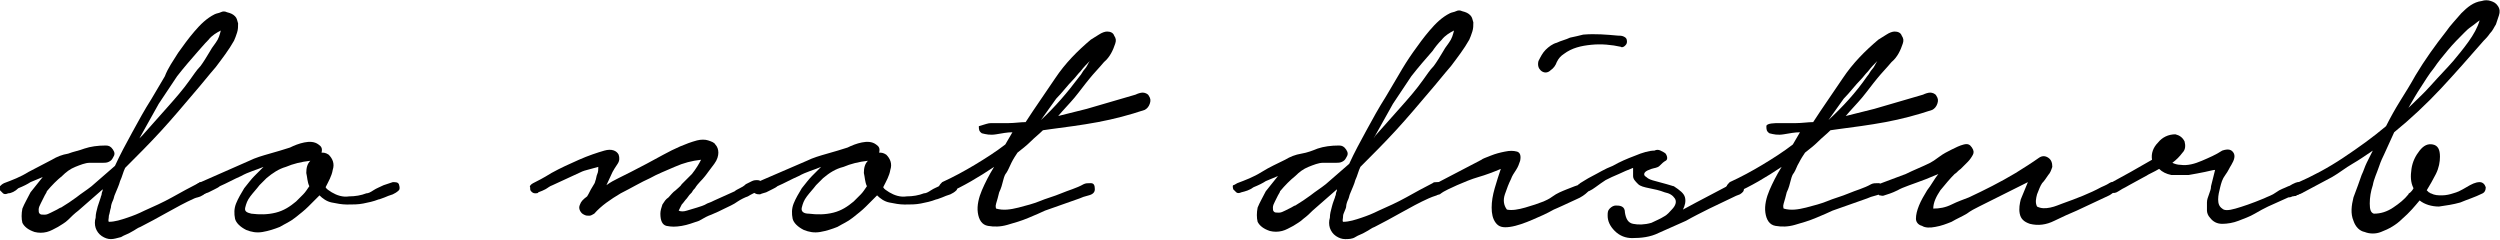 <?xml version="1.0" encoding="utf-8"?>
<!-- Generator: Adobe Illustrator 22.1.0, SVG Export Plug-In . SVG Version: 6.00 Build 0)  -->
<svg version="1.1" id="Layer_1" xmlns="http://www.w3.org/2000/svg" xmlns:xlink="http://www.w3.org/1999/xlink" x="0px" y="0px"
	 viewBox="0 0 245.7 23.6" enable-background="new 0 0 245.7 23.6" xml:space="preserve">
<g>
	<g>
		<path d="M0.4,18c0.8-0.3,1.6-0.6,2.4-1.1c0.8-0.4,1.5-0.8,2.3-1.2c0.5-0.3,1-0.5,1.6-0.6c0.5-0.2,1.1-0.3,1.6-0.5
			c0.6-0.2,1.3-0.3,2.1-0.3c0.3,0,0.5,0.1,0.7,0.4c0.2,0.3,0.2,0.5,0,0.8c-0.1,0.2-0.2,0.3-0.4,0.4c-0.2,0.1-0.4,0.1-0.6,0.1
			c-0.2,0-0.5,0-0.7,0c-0.2,0-0.5,0-0.6,0c-0.4,0-0.9,0.2-1.4,0.4c-0.5,0.2-0.9,0.5-1.3,0.9c-0.5,0.4-1,0.9-1.5,1.5
			c0,0.1-0.1,0.2-0.2,0.4C4.2,19.6,4.1,19.8,4,20c-0.1,0.2-0.2,0.4-0.2,0.6c0,0.2,0,0.3,0.1,0.4c0.1,0.1,0.2,0.1,0.5,0.1
			c0.2,0,0.4-0.1,0.6-0.2c0.2-0.1,0.4-0.2,0.6-0.3c0.2-0.1,0.3-0.2,0.4-0.2c0.5-0.3,1.1-0.7,1.5-1c0.5-0.4,1-0.7,1.5-1.1l2.3-2
			c0.5-1.1,1.1-2.2,1.7-3.3c0.6-1.1,1.2-2.2,1.9-3.3c0.4-0.7,0.9-1.5,1.3-2.2C16.5,6.7,17,6,17.5,5.2c0.5-0.7,1-1.4,1.6-2.1
			c0.6-0.7,1.2-1.3,2-1.7c0.2-0.1,0.4-0.1,0.6-0.2c0.2-0.1,0.4-0.1,0.6,0c0.4,0.1,0.6,0.2,0.8,0.4c0.2,0.2,0.2,0.4,0.3,0.7
			c0,0.3,0,0.6-0.1,0.9C23.2,3.5,23.1,3.8,23,4c-0.5,0.9-1.2,1.8-1.8,2.6c-0.7,0.8-1.4,1.7-2.1,2.5c-1.1,1.3-2.2,2.6-3.3,3.8
			c-1.1,1.2-2.3,2.4-3.5,3.6c-0.2,0.4-0.3,0.9-0.5,1.3c-0.1,0.4-0.3,0.8-0.5,1.3c-0.1,0.2-0.1,0.4-0.2,0.6c-0.1,0.2-0.2,0.5-0.2,0.7
			c-0.1,0.3-0.1,0.5-0.2,0.8c0,0.3-0.1,0.5,0,0.6c0.6,0,1.2-0.2,1.8-0.4c0.6-0.2,1.1-0.4,1.7-0.7c0.9-0.4,1.8-0.8,2.7-1.3
			c0.9-0.5,1.8-1,2.6-1.4c0.1-0.1,0.2-0.1,0.4-0.1c0.2,0,0.3,0,0.5,0c0.1,0,0.2,0.1,0.3,0.2c0,0.1,0,0.3-0.1,0.5
			c-0.2,0.3-0.4,0.4-0.7,0.6s-0.6,0.2-0.8,0.3c-0.9,0.4-1.8,0.9-2.7,1.4c-0.9,0.5-1.8,1-2.6,1.4c-0.3,0.1-0.5,0.3-0.9,0.5
			c-0.3,0.2-0.7,0.3-1,0.5c-0.4,0.1-0.7,0.2-1,0.2s-0.6-0.1-0.9-0.3c-0.3-0.2-0.5-0.5-0.6-0.8c-0.1-0.3-0.1-0.7,0-1
			c0-0.4,0.1-0.7,0.2-1.1c0.1-0.3,0.2-0.6,0.3-0.9c0-0.1,0.1-0.2,0.1-0.4c0-0.1,0.1-0.2,0.1-0.4l-2.4,2.1C7.3,21,7,21.3,6.7,21.6
			c-0.3,0.3-0.7,0.5-1,0.7c-0.4,0.2-0.7,0.4-1.1,0.5s-0.8,0.1-1.2,0c-0.6-0.2-1-0.5-1.2-0.9c-0.1-0.4-0.1-0.9,0-1.4
			c0.2-0.5,0.5-1,0.8-1.6c0.4-0.5,0.8-1,1.2-1.5l-1.2,0.5c-0.3,0.2-0.7,0.4-1.2,0.6C1.5,18.8,1.1,19,0.8,19c-0.2,0.1-0.4,0.1-0.5,0
			S0.1,18.8,0,18.7c0-0.1-0.1-0.3,0-0.4C0.1,18.2,0.2,18.1,0.4,18z M14,13.3c0.8-0.9,1.6-1.8,2.4-2.7c0.8-0.9,1.6-1.8,2.3-2.8
			c0.3-0.4,0.6-0.9,1-1.3c0.3-0.4,0.6-0.9,0.9-1.4c0.1-0.2,0.3-0.5,0.6-0.9c0.3-0.4,0.4-0.8,0.5-1.2c-0.4,0.2-0.9,0.5-1.2,0.9
			C20,4.4,19.7,4.8,19.5,5c-0.7,0.8-1.4,1.6-2.1,2.5c-0.6,0.9-1.2,1.8-1.8,2.7l-1.9,3.4L14,13.3z"/>
		<path d="M24.5,15.8c0.6-0.3,1.3-0.5,2-0.7c0.7-0.2,1.4-0.4,2-0.6c0.4-0.2,0.9-0.4,1.4-0.5c0.5-0.1,1-0.1,1.4,0.2
			c0.3,0.2,0.4,0.4,0.3,0.8c0.2,0,0.4,0,0.7,0.2c0.4,0.4,0.6,0.9,0.4,1.5c-0.1,0.6-0.4,1.1-0.7,1.7c0.1,0.2,0.3,0.3,0.6,0.5
			c0.5,0.3,1.1,0.5,1.7,0.4c0.6,0,1.2-0.1,1.7-0.3c0.2,0,0.4-0.1,0.7-0.3c0.3-0.2,0.6-0.3,1-0.5c0.3-0.1,0.6-0.2,0.9-0.3
			c0.3,0,0.5,0,0.6,0.2c0.1,0.3,0.1,0.5,0,0.6c-0.2,0.2-0.4,0.3-0.6,0.4c-0.3,0.1-0.6,0.2-0.8,0.3c-0.3,0.1-0.5,0.2-0.6,0.2
			c-0.5,0.2-1,0.3-1.5,0.4c-0.5,0.1-1,0.1-1.6,0.1c-0.5,0-1-0.1-1.5-0.2s-0.9-0.4-1.2-0.7l-1.1,1.1c-0.4,0.4-0.8,0.7-1.3,1.1
			c-0.5,0.4-1,0.6-1.5,0.9c-0.5,0.2-1.1,0.4-1.7,0.5c-0.6,0.1-1.1,0-1.6-0.2c-0.6-0.3-1-0.7-1.1-1.1c-0.1-0.5-0.1-1,0.1-1.5
			c0.2-0.5,0.5-1,0.8-1.5c0.4-0.5,0.7-0.9,1-1.2l0.9-0.9c-0.7,0.3-1.5,0.5-2.2,0.9c-0.7,0.3-1.4,0.7-2.1,1c-0.1,0.1-0.3,0.2-0.5,0.3
			c-0.2,0.1-0.4,0.2-0.6,0.3C20.3,19,20.1,19,20,19.1c-0.2,0-0.3,0-0.5-0.1c-0.2-0.1-0.3-0.3-0.3-0.5c0-0.2,0.1-0.4,0.3-0.5
			L24.5,15.8z M26.2,17.5c-0.1,0.1-0.4,0.4-0.7,0.7c-0.3,0.4-0.6,0.7-0.9,1.1c-0.3,0.4-0.4,0.7-0.5,1.1s0.2,0.5,0.6,0.6
			c0.8,0.1,1.6,0.1,2.4-0.1c0.8-0.2,1.4-0.6,2-1.1c0.3-0.3,0.5-0.5,0.7-0.7c0.2-0.2,0.4-0.5,0.6-0.8c-0.2-0.4-0.2-0.9-0.3-1.3
			c0-0.5,0.1-0.9,0.4-1.2c-0.9,0.1-1.7,0.3-2.4,0.6C27.4,16.6,26.8,17,26.2,17.5z"/>
		<path d="M52.4,18c0.4-0.2,1-0.5,1.8-1c0.9-0.5,1.8-0.9,2.7-1.3s1.8-0.7,2.5-0.9s1.2,0,1.4,0.4c0.1,0.3,0.1,0.6-0.1,0.9
			c-0.2,0.3-0.4,0.6-0.5,0.8l-0.6,1.3c0.4-0.3,0.8-0.5,1.2-0.7c0.4-0.2,0.8-0.4,1.2-0.6c1-0.5,2.1-1.1,3.2-1.7
			c1.1-0.6,2.2-1.1,3.3-1.4c0.4-0.1,0.8-0.1,1.1,0s0.6,0.2,0.7,0.4c0.2,0.2,0.3,0.5,0.3,0.8s-0.1,0.7-0.4,1.1
			c-0.3,0.4-0.6,0.8-0.9,1.2c-0.3,0.4-0.7,0.7-1,1.2c-0.1,0.1-0.2,0.2-0.3,0.4c-0.2,0.2-0.3,0.3-0.5,0.6c-0.2,0.2-0.3,0.4-0.5,0.6
			c-0.1,0.2-0.2,0.4-0.3,0.6c0.2,0.1,0.5,0.1,0.8,0s0.7-0.2,1-0.3c0.3-0.1,0.7-0.2,1-0.4c0.3-0.1,0.5-0.2,0.7-0.3l2-0.9
			c0.1-0.1,0.3-0.2,0.5-0.3c0.2-0.1,0.4-0.2,0.6-0.4c0.2-0.1,0.4-0.2,0.6-0.3c0.2-0.1,0.4-0.1,0.5-0.1c0.3,0,0.4,0.1,0.4,0.4
			s-0.1,0.5-0.4,0.7c-0.3,0.2-0.6,0.3-0.9,0.5c-0.3,0.1-0.7,0.3-1,0.5c-0.4,0.3-0.9,0.5-1.3,0.7c-0.4,0.2-0.8,0.4-1.3,0.6
			c-0.3,0.1-0.7,0.3-1.2,0.6c-0.6,0.2-1.1,0.4-1.7,0.5c-0.6,0.1-1,0.1-1.5,0c-0.4-0.1-0.6-0.5-0.6-1.2c0-0.3,0.1-0.6,0.2-0.9
			c0.2-0.3,0.3-0.5,0.6-0.7c0.2-0.2,0.4-0.5,0.7-0.7c0.2-0.2,0.5-0.4,0.6-0.6c0.2-0.2,0.5-0.5,1-1c0.4-0.5,0.7-1,0.9-1.4
			c-0.9,0.1-1.7,0.3-2.6,0.7c-0.9,0.4-1.7,0.7-2.4,1.1c-0.9,0.4-1.9,1-2.9,1.5c-1,0.6-1.9,1.2-2.6,2c-0.2,0.1-0.3,0.2-0.5,0.2
			c-0.2,0-0.3,0-0.5-0.1c-0.2-0.1-0.3-0.2-0.4-0.4c-0.1-0.2-0.1-0.4,0-0.6c0.1-0.3,0.3-0.5,0.7-0.8c0.2-0.3,0.3-0.6,0.5-0.9
			s0.3-0.5,0.3-0.6c0.1-0.2,0.1-0.5,0.2-0.7c0.1-0.2,0.1-0.5,0.1-0.7c-0.4,0.1-0.7,0.2-1.1,0.3c-0.4,0.1-0.6,0.2-0.8,0.3
			c-0.4,0.2-0.9,0.4-1.3,0.6c-0.4,0.2-0.9,0.4-1.3,0.6c-0.3,0.1-0.5,0.3-0.7,0.4c-0.2,0.1-0.4,0.2-0.7,0.3C52.9,19,52.7,19,52.6,19
			c-0.2,0-0.3-0.1-0.4-0.2c-0.1-0.1-0.1-0.2-0.1-0.4C52,18.3,52.2,18.1,52.4,18z"/>
		<path d="M79.3,15.8c0.6-0.3,1.3-0.5,2-0.7c0.7-0.2,1.4-0.4,2-0.6c0.4-0.2,0.9-0.4,1.4-0.5c0.5-0.1,1-0.1,1.4,0.2
			c0.3,0.2,0.4,0.4,0.3,0.8c0.2,0,0.4,0,0.7,0.2c0.4,0.4,0.6,0.9,0.4,1.5c-0.1,0.6-0.4,1.1-0.7,1.7c0.1,0.2,0.3,0.3,0.6,0.5
			c0.5,0.3,1.1,0.5,1.7,0.4c0.6,0,1.2-0.1,1.7-0.3c0.2,0,0.4-0.1,0.7-0.3c0.3-0.2,0.6-0.3,1-0.5c0.3-0.1,0.6-0.2,0.9-0.3
			c0.3,0,0.5,0,0.6,0.2c0.1,0.3,0.1,0.5,0,0.6c-0.2,0.2-0.4,0.3-0.6,0.4c-0.3,0.1-0.6,0.2-0.8,0.3c-0.3,0.1-0.5,0.2-0.6,0.2
			c-0.5,0.2-1,0.3-1.5,0.4c-0.5,0.1-1,0.1-1.6,0.1c-0.5,0-1-0.1-1.5-0.2s-0.9-0.4-1.2-0.7l-1.1,1.1c-0.4,0.4-0.8,0.7-1.3,1.1
			c-0.5,0.4-1,0.6-1.5,0.9c-0.5,0.2-1.1,0.4-1.7,0.5c-0.6,0.1-1.1,0-1.6-0.2c-0.6-0.3-1-0.7-1.1-1.1c-0.1-0.5-0.1-1,0.1-1.5
			c0.2-0.5,0.5-1,0.8-1.5c0.4-0.5,0.7-0.9,1-1.2l0.9-0.9c-0.7,0.3-1.5,0.5-2.2,0.9c-0.7,0.3-1.4,0.7-2.1,1c-0.1,0.1-0.3,0.2-0.5,0.3
			c-0.2,0.1-0.4,0.2-0.6,0.3C75,19,74.9,19,74.7,19.1c-0.2,0-0.3,0-0.5-0.1c-0.2-0.1-0.3-0.3-0.3-0.5c0-0.2,0.1-0.4,0.3-0.5
			L79.3,15.8z M80.9,17.5c-0.1,0.1-0.4,0.4-0.7,0.7c-0.3,0.4-0.6,0.7-0.9,1.1c-0.3,0.4-0.4,0.7-0.5,1.1S79,21,79.5,21
			c0.8,0.1,1.6,0.1,2.4-0.1c0.8-0.2,1.4-0.6,2-1.1c0.3-0.3,0.5-0.5,0.7-0.7c0.2-0.2,0.4-0.5,0.6-0.8c-0.2-0.4-0.2-0.9-0.3-1.3
			c0-0.5,0.1-0.9,0.4-1.2c-0.9,0.1-1.7,0.3-2.4,0.6C82.1,16.6,81.5,17,80.9,17.5z"/>
		<path d="M97.4,12.1c0.6,0,1.2,0,1.7,0c0.6,0,1.2-0.1,1.7-0.1c0.9-1.4,1.9-2.8,2.9-4.3c1-1.5,2.2-2.7,3.5-3.8
			c0.3-0.2,0.5-0.3,0.8-0.5c0.3-0.2,0.6-0.3,0.8-0.3c0.3,0,0.6,0.1,0.7,0.4c0.2,0.3,0.2,0.5,0.1,0.8c-0.2,0.6-0.5,1.3-1.1,1.8
			c-0.5,0.6-1,1.1-1.4,1.6c-0.5,0.6-1,1.3-1.5,1.9s-1.1,1.2-1.6,1.8l2.8-0.7l4.8-1.4c0.2-0.1,0.5-0.2,0.7-0.2c0.2,0,0.5,0.1,0.6,0.3
			c0.2,0.3,0.2,0.5,0.1,0.8c-0.1,0.3-0.3,0.5-0.5,0.6c-1.5,0.5-3,0.9-4.6,1.2c-1.6,0.3-3.2,0.5-4.7,0.7l-0.7,0.1
			c-0.4,0.4-0.8,0.7-1.2,1.1c-0.4,0.4-0.8,0.7-1.3,1.1c-0.2,0.3-0.4,0.6-0.6,1s-0.3,0.7-0.5,1c-0.1,0.1-0.2,0.3-0.3,0.7
			s-0.2,0.8-0.4,1.2c-0.1,0.4-0.2,0.8-0.3,1.1c-0.1,0.3,0,0.5,0,0.5c0.7,0.2,1.4,0.1,2.2-0.1c0.8-0.2,1.5-0.4,2-0.6
			c0.7-0.3,1.5-0.5,2.2-0.8c0.7-0.3,1.5-0.5,2.2-0.9c0.2-0.1,0.4-0.1,0.7-0.1c0.3,0,0.4,0.2,0.4,0.6c0,0.3-0.2,0.5-0.6,0.6
			c-0.4,0.1-0.7,0.2-0.9,0.3l-3.4,1.2c-0.4,0.2-0.9,0.4-1.6,0.7c-0.7,0.3-1.4,0.5-2.1,0.7c-0.7,0.2-1.3,0.2-1.9,0.1
			c-0.6-0.1-0.9-0.6-1-1.3c-0.1-0.7,0.1-1.5,0.4-2.2c0.3-0.7,0.7-1.5,1.2-2.3c-1.5,1-3,1.9-4.6,2.6c-0.2,0.1-0.4,0.1-0.5,0
			c-0.1-0.1-0.2-0.2-0.3-0.3c-0.1-0.1-0.1-0.3,0-0.4c0-0.1,0.2-0.3,0.3-0.4c1.1-0.5,2.2-1.1,3.2-1.7c1-0.6,2.1-1.3,3-2l0.7-1.2
			c-0.5,0-1,0.1-1.6,0.2s-1,0-1.4-0.1c-0.3-0.2-0.3-0.4-0.3-0.7C96.9,12.2,97.1,12.1,97.4,12.1z M106.1,7.5c0.2-0.2,0.3-0.5,0.5-0.7
			s0.3-0.5,0.5-0.8c-0.3,0.3-0.6,0.6-0.9,1c-0.3,0.3-0.5,0.6-0.7,0.8c-0.6,0.6-1.1,1.3-1.7,1.9c-0.5,0.7-1,1.4-1.5,2.1
			C103.7,10.5,104.9,9.1,106.1,7.5z"/>
		<path d="M121.6,18c0.8-0.3,1.6-0.6,2.4-1.1s1.5-0.8,2.3-1.2c0.5-0.3,1-0.5,1.6-0.6s1.1-0.3,1.6-0.5c0.6-0.2,1.3-0.3,2.1-0.3
			c0.3,0,0.5,0.1,0.7,0.4c0.2,0.3,0.2,0.5,0,0.8c-0.1,0.2-0.2,0.3-0.4,0.4c-0.2,0.1-0.4,0.1-0.6,0.1c-0.2,0-0.5,0-0.7,0
			s-0.5,0-0.6,0c-0.4,0-0.9,0.2-1.4,0.4c-0.5,0.2-0.9,0.5-1.3,0.9c-0.5,0.4-1,0.9-1.5,1.5c0,0.1-0.1,0.2-0.2,0.4s-0.2,0.4-0.3,0.6
			c-0.1,0.2-0.2,0.4-0.2,0.6c0,0.2,0,0.3,0.1,0.4c0.1,0.1,0.2,0.1,0.5,0.1c0.2,0,0.4-0.1,0.6-0.2s0.4-0.2,0.6-0.3s0.3-0.2,0.4-0.2
			c0.5-0.3,1.1-0.7,1.5-1c0.5-0.4,1-0.7,1.5-1.1l2.3-2c0.5-1.1,1.1-2.2,1.7-3.3c0.6-1.1,1.2-2.2,1.9-3.3c0.4-0.7,0.9-1.5,1.3-2.2
			c0.4-0.7,0.9-1.5,1.4-2.2c0.5-0.7,1-1.4,1.6-2.1c0.6-0.7,1.2-1.3,2-1.7c0.2-0.1,0.4-0.1,0.6-0.2c0.2-0.1,0.4-0.1,0.6,0
			c0.4,0.1,0.6,0.2,0.8,0.4c0.2,0.2,0.2,0.4,0.3,0.7c0,0.3,0,0.6-0.1,0.9c-0.1,0.3-0.2,0.6-0.3,0.8c-0.5,0.9-1.2,1.8-1.8,2.6
			c-0.7,0.8-1.4,1.7-2.1,2.5c-1.1,1.3-2.2,2.6-3.3,3.8c-1.1,1.2-2.3,2.4-3.5,3.6c-0.2,0.4-0.3,0.9-0.5,1.3c-0.1,0.4-0.3,0.8-0.5,1.3
			c-0.1,0.2-0.1,0.4-0.2,0.6c-0.1,0.2-0.2,0.5-0.2,0.7S132,21,132,21.2c0,0.3-0.1,0.5,0,0.6c0.6,0,1.2-0.2,1.8-0.4
			c0.6-0.2,1.1-0.4,1.7-0.7c0.9-0.4,1.8-0.8,2.7-1.3c0.9-0.5,1.8-1,2.6-1.4c0.1-0.1,0.2-0.1,0.4-0.1c0.2,0,0.3,0,0.5,0
			c0.1,0,0.2,0.1,0.3,0.2s0,0.3-0.1,0.5c-0.2,0.3-0.4,0.4-0.7,0.6c-0.3,0.1-0.6,0.2-0.8,0.3c-0.9,0.4-1.8,0.9-2.7,1.4
			c-0.9,0.5-1.8,1-2.6,1.4c-0.3,0.1-0.5,0.3-0.9,0.5c-0.3,0.2-0.7,0.3-1,0.5s-0.7,0.2-1,0.2c-0.3,0-0.6-0.1-0.9-0.3
			c-0.3-0.2-0.5-0.5-0.6-0.8c-0.1-0.3-0.1-0.7,0-1c0-0.4,0.1-0.7,0.2-1.1s0.2-0.6,0.3-0.9c0-0.1,0.1-0.2,0.1-0.4
			c0-0.1,0.1-0.2,0.1-0.4l-2.4,2.1c-0.3,0.3-0.5,0.5-0.9,0.8c-0.3,0.3-0.7,0.5-1,0.7c-0.4,0.2-0.7,0.4-1.1,0.5
			c-0.4,0.1-0.8,0.1-1.2,0c-0.6-0.2-1-0.5-1.2-0.9c-0.1-0.4-0.1-0.9,0-1.4c0.2-0.5,0.5-1,0.8-1.6c0.4-0.5,0.8-1,1.2-1.5l-1.2,0.5
			c-0.3,0.2-0.7,0.4-1.2,0.6c-0.4,0.3-0.8,0.4-1.2,0.5c-0.2,0.1-0.4,0.1-0.5,0c-0.1-0.1-0.2-0.2-0.3-0.3c0-0.1-0.1-0.3,0-0.4
			C121.3,18.2,121.4,18.1,121.6,18z M135.2,13.3c0.8-0.9,1.6-1.8,2.4-2.7s1.6-1.8,2.3-2.8c0.3-0.4,0.6-0.9,1-1.3
			c0.3-0.4,0.6-0.9,0.9-1.4c0.1-0.2,0.3-0.5,0.6-0.9c0.3-0.4,0.4-0.8,0.5-1.2c-0.4,0.2-0.9,0.5-1.2,0.9c-0.4,0.4-0.7,0.8-0.9,1.1
			c-0.7,0.8-1.4,1.6-2.1,2.5c-0.6,0.9-1.2,1.8-1.8,2.7l-1.9,3.4L135.2,13.3z"/>
		<path d="M145.6,15.7c0.1-0.1,0.4-0.2,0.9-0.4c0.5-0.2,0.9-0.3,1.4-0.4s0.8-0.1,1.2,0c0.3,0.1,0.4,0.4,0.3,0.9
			c-0.1,0.3-0.2,0.6-0.4,0.9c-0.2,0.3-0.4,0.6-0.5,0.9c-0.2,0.4-0.4,0.9-0.6,1.5c-0.2,0.6-0.1,1.1,0.2,1.5c0.5,0.1,1.1,0,1.8-0.2
			c0.7-0.2,1.3-0.4,1.8-0.6c0.2-0.1,0.5-0.2,0.9-0.5c0.4-0.3,0.9-0.5,1.4-0.7s1-0.4,1.4-0.5c0.4-0.1,0.7-0.1,0.8,0.1
			c0.1,0.2,0,0.5-0.2,0.7s-0.6,0.5-1.1,0.7c-0.4,0.2-0.9,0.4-1.3,0.6c-0.4,0.2-0.7,0.3-0.9,0.4c-0.7,0.4-1.4,0.7-2.1,1
			c-0.7,0.3-1.5,0.6-2.2,0.7c-0.7,0.1-1.1,0-1.4-0.4s-0.4-0.9-0.4-1.5s0.1-1.2,0.3-1.9s0.4-1.3,0.6-1.9c-0.7,0.3-1.5,0.6-2.2,0.8
			c-0.7,0.2-1.4,0.5-2.1,0.8c-0.6,0.3-1.2,0.5-1.7,0.9c-0.4,0.1-0.6,0-0.8-0.3s-0.1-0.5,0.3-0.7L145.6,15.7z M151.2,6
			c0.2-0.4,0.4-0.8,0.7-1.1c0.3-0.3,0.7-0.6,1.1-0.7c0.4-0.2,0.9-0.3,1.3-0.5c0.5-0.1,0.9-0.2,1.3-0.3c1.2-0.1,2.3,0,3.4,0.1
			c0.2,0,0.4,0,0.6,0.1c0.2,0.1,0.3,0.2,0.3,0.5c0,0.2-0.1,0.3-0.2,0.4c-0.1,0.1-0.3,0.2-0.4,0.1c-0.9-0.2-1.9-0.3-2.9-0.2
			s-1.9,0.3-2.7,0.9c-0.3,0.2-0.5,0.4-0.7,0.8c-0.1,0.3-0.3,0.6-0.6,0.8c-0.3,0.3-0.7,0.3-1,0C151.2,6.7,151.1,6.4,151.2,6z"/>
		<path d="M155.3,18c0.2-0.1,0.6-0.4,1.2-0.7c0.6-0.3,1.2-0.7,2-1c0.7-0.4,1.4-0.7,2.2-1c0.7-0.3,1.4-0.5,1.9-0.5
			c0.2-0.1,0.4-0.1,0.6,0c0.2,0.1,0.4,0.2,0.5,0.3c0.2,0.3,0.2,0.6,0,0.7s-0.4,0.3-0.6,0.5s-0.5,0.2-0.8,0.3
			c-0.3,0.1-0.5,0.2-0.6,0.3c-0.2,0.2-0.1,0.4,0.1,0.5c0.2,0.2,0.5,0.3,0.9,0.4c0.4,0.1,0.7,0.2,1.1,0.3c0.4,0.1,0.6,0.2,0.7,0.2
			c0.6,0.4,1,0.7,1.1,1.1c0.1,0.4,0,0.8-0.2,1.2l1.3-0.7l3.8-2c0.2-0.1,0.4-0.1,0.6,0c0.2,0.1,0.3,0.3,0.3,0.6s-0.1,0.4-0.4,0.6
			c-0.3,0.1-0.5,0.2-0.7,0.3c-0.8,0.4-1.5,0.7-2.3,1.1c-0.8,0.4-1.6,0.8-2.3,1.2c-0.9,0.4-1.8,0.8-2.7,1.2c-0.8,0.4-1.7,0.5-2.6,0.5
			c-0.6,0-1.2-0.2-1.7-0.7s-0.7-1-0.7-1.5c0-0.3,0-0.5,0.2-0.7s0.4-0.3,0.6-0.3c0.2,0,0.4,0,0.6,0.1s0.3,0.3,0.3,0.6
			c0.1,0.6,0.3,1,0.8,1.1c0.5,0.1,1.1,0.1,1.8-0.1c0.4-0.2,0.9-0.4,1.2-0.6c0.4-0.2,0.6-0.5,0.8-0.7c0.4-0.4,0.5-0.8,0.3-1.1
			c-0.2-0.3-0.5-0.5-1-0.6c-0.5-0.2-1-0.3-1.5-0.4c-0.5-0.1-0.9-0.2-1.1-0.4c-0.3-0.3-0.5-0.5-0.5-0.8c0-0.3,0-0.5,0-0.8
			c-0.5,0.2-1,0.4-1.4,0.6c-0.5,0.2-0.9,0.4-1.3,0.6c-0.3,0.2-0.6,0.4-1,0.7c-0.4,0.3-0.8,0.5-1.1,0.5c-0.2,0-0.3,0-0.4-0.1
			s-0.2-0.2-0.2-0.3c0-0.1,0-0.2,0-0.4C155.1,18.2,155.2,18.1,155.3,18z"/>
		<path d="M174.8,12.1c0.6,0,1.2,0,1.7,0c0.6,0,1.2-0.1,1.7-0.1c0.9-1.4,1.9-2.8,2.9-4.3s2.2-2.7,3.5-3.8c0.3-0.2,0.5-0.3,0.8-0.5
			c0.3-0.2,0.6-0.3,0.8-0.3c0.3,0,0.6,0.1,0.7,0.4c0.2,0.3,0.2,0.5,0.1,0.8c-0.2,0.6-0.5,1.3-1.1,1.8c-0.5,0.6-1,1.1-1.4,1.6
			c-0.5,0.6-1,1.3-1.5,1.9c-0.5,0.6-1.1,1.2-1.6,1.8l2.8-0.7l4.8-1.4c0.2-0.1,0.5-0.2,0.7-0.2c0.2,0,0.5,0.1,0.6,0.3
			c0.2,0.3,0.2,0.5,0.1,0.8c-0.1,0.3-0.3,0.5-0.5,0.6c-1.5,0.5-3,0.9-4.6,1.2c-1.6,0.3-3.2,0.5-4.7,0.7l-0.7,0.1
			c-0.4,0.4-0.8,0.7-1.2,1.1c-0.4,0.4-0.8,0.7-1.3,1.1c-0.2,0.3-0.4,0.6-0.6,1c-0.2,0.3-0.3,0.7-0.5,1c-0.1,0.1-0.2,0.3-0.3,0.7
			s-0.2,0.8-0.4,1.2c-0.1,0.4-0.2,0.8-0.3,1.1s0,0.5,0,0.5c0.7,0.2,1.4,0.1,2.2-0.1c0.8-0.2,1.5-0.4,2-0.6c0.7-0.3,1.5-0.5,2.2-0.8
			c0.7-0.3,1.5-0.5,2.2-0.9c0.2-0.1,0.4-0.1,0.7-0.1c0.3,0,0.4,0.2,0.4,0.6c0,0.3-0.2,0.5-0.6,0.6c-0.4,0.1-0.7,0.2-0.9,0.3
			l-3.4,1.2c-0.4,0.2-0.9,0.4-1.6,0.7s-1.4,0.5-2.1,0.7c-0.7,0.2-1.3,0.2-1.9,0.1c-0.6-0.1-0.9-0.6-1-1.3c-0.1-0.7,0.1-1.5,0.4-2.2
			c0.3-0.7,0.7-1.5,1.2-2.3c-1.5,1-3,1.9-4.6,2.6c-0.2,0.1-0.4,0.1-0.5,0c-0.1-0.1-0.2-0.2-0.3-0.3c-0.1-0.1-0.1-0.3,0-0.4
			c0-0.1,0.2-0.3,0.3-0.4c1.1-0.5,2.2-1.1,3.2-1.7c1-0.6,2.1-1.3,3-2l0.7-1.2c-0.5,0-1,0.1-1.6,0.2s-1,0-1.4-0.1
			c-0.3-0.2-0.3-0.4-0.3-0.7S174.5,12.1,174.8,12.1z M183.5,7.5c0.2-0.2,0.3-0.5,0.5-0.7s0.3-0.5,0.5-0.8c-0.3,0.3-0.6,0.6-0.9,1
			c-0.3,0.3-0.5,0.6-0.7,0.8c-0.6,0.6-1.1,1.3-1.7,1.9c-0.5,0.7-1,1.4-1.5,2.1C181.1,10.5,182.4,9.1,183.5,7.5z"/>
		<path d="M184.9,18c0.8-0.3,1.6-0.6,2.4-0.9c0.8-0.4,1.6-0.7,2.4-1.1c0.2-0.1,0.5-0.3,0.9-0.6c0.4-0.3,0.8-0.5,1.2-0.7
			c0.4-0.2,0.8-0.4,1.2-0.5c0.4-0.1,0.6,0,0.8,0.3c0.2,0.3,0.2,0.5,0.1,0.7s-0.3,0.5-0.5,0.7c-0.2,0.2-0.5,0.5-0.7,0.7
			c-0.3,0.2-0.4,0.4-0.6,0.5c-0.5,0.5-0.9,1-1.4,1.6c-0.4,0.6-0.7,1.2-0.7,1.8c0.6,0,1.2-0.1,1.8-0.4c0.6-0.3,1.2-0.5,1.7-0.7
			c1.5-0.7,3.1-1.5,4.6-2.4c0.8-0.5,1.6-1,2.3-1.5c0.3-0.2,0.6-0.2,0.9,0s0.4,0.5,0.4,0.9c-0.1,0.3-0.2,0.6-0.4,0.8
			c-0.2,0.3-0.4,0.6-0.6,0.8c-0.2,0.3-0.3,0.6-0.5,1.1c-0.1,0.4-0.2,0.8,0,1.2c0.4,0.2,0.8,0.2,1.3,0.1c0.5-0.1,0.9-0.3,1.2-0.4
			c1.4-0.5,2.7-1,3.8-1.6c0.2-0.1,0.5-0.2,0.8-0.4c0.3-0.2,0.6-0.1,0.7,0.2c0.2,0.3,0.1,0.5-0.1,0.6c-0.2,0.1-0.4,0.3-0.6,0.4
			l-3.2,1.5c-0.7,0.3-1.4,0.6-2.2,1c-0.8,0.4-1.6,0.5-2.4,0.3c-0.6-0.2-0.9-0.5-1-1s0-1,0.1-1.4l0.7-1.7c-0.8,0.4-1.6,0.8-2.4,1.2
			c-0.8,0.4-1.6,0.8-2.4,1.2c-0.4,0.2-0.8,0.4-1.2,0.7c-0.5,0.3-1,0.5-1.5,0.8c-0.5,0.2-1,0.4-1.6,0.5c-0.5,0.1-1,0.1-1.3-0.1
			c-0.4-0.1-0.6-0.4-0.6-0.7c0-0.4,0.1-0.8,0.3-1.3c0.2-0.5,0.5-1,0.8-1.5c0.4-0.5,0.7-1.1,1.1-1.6l-1.2,0.5
			c-1.3,0.5-2.3,0.8-2.8,1.1c-0.6,0.3-1,0.4-1.3,0.5c-0.2,0.1-0.3,0-0.5,0c-0.1-0.1-0.2-0.2-0.2-0.3c0-0.1,0-0.3,0-0.4
			C184.6,18.2,184.7,18.1,184.9,18z"/>
		<path d="M207.4,18c0.7-0.4,1.3-0.7,2-1.1c0.7-0.4,1.4-0.8,2.1-1.2c-0.1-0.6,0.1-1.2,0.6-1.7c0.4-0.5,1-0.8,1.7-0.8
			c0.4,0.1,0.7,0.3,0.9,0.7c0.1,0.4,0.1,0.8-0.2,1.1c-0.3,0.4-0.6,0.7-1,1c0.2,0.1,0.5,0.2,0.8,0.2c0.7,0.1,1.4-0.1,2.1-0.4
			c0.7-0.3,1.4-0.6,2-1c0.6-0.2,0.9-0.1,1.1,0.2c0.2,0.3,0.1,0.7-0.2,1.2c-0.2,0.3-0.3,0.6-0.6,1s-0.4,0.8-0.5,1.2
			c-0.1,0.4-0.2,0.8-0.2,1.2c0,0.4,0.1,0.7,0.4,0.9c0.2,0.2,0.6,0.2,1.3,0c0.7-0.2,1.6-0.5,2.8-1c0.4-0.2,0.8-0.3,1.2-0.6
			s0.8-0.4,1.2-0.6c0.1,0,0.2-0.1,0.4-0.2c0.2-0.1,0.4-0.2,0.6-0.2s0.3,0,0.5,0c0.1,0,0.2,0.2,0.2,0.5c0,0.2-0.1,0.3-0.2,0.4
			c-0.1,0.1-0.3,0.2-0.5,0.3c-0.2,0.1-0.4,0.2-0.6,0.2c-0.2,0.1-0.3,0.1-0.4,0.1l-2,0.9c-0.4,0.2-0.8,0.4-1.3,0.7
			c-0.5,0.3-1.1,0.5-1.6,0.7c-0.5,0.2-1.1,0.3-1.6,0.3s-0.9-0.2-1.2-0.6c-0.2-0.2-0.3-0.5-0.3-0.7c0-0.3,0-0.5,0-0.8
			c0-0.3,0.1-0.5,0.2-0.8c0.1-0.3,0.2-0.5,0.2-0.8l0.4-1.6c-0.2,0-0.5,0.1-1,0.2s-1,0.2-1.6,0.3c-0.6,0-1.1,0-1.7,0
			c-0.5-0.1-0.9-0.3-1.2-0.6c-0.5,0.3-1,0.5-1.3,0.7c-0.4,0.2-0.7,0.4-1.1,0.6c-0.4,0.2-0.7,0.4-0.9,0.5c-0.2,0.1-0.4,0.2-0.7,0.4
			c-0.3,0.2-0.5,0.2-0.7,0.1c-0.2-0.1-0.3-0.3-0.3-0.5C207.1,18.3,207.2,18.1,207.4,18z"/>
		<path d="M225.7,18c1.6-0.7,3.1-1.5,4.6-2.5c1.5-1,2.9-2,4.2-3.1c0.4-0.8,0.9-1.7,1.4-2.5c0.5-0.8,1-1.6,1.5-2.5
			c0.9-1.5,1.9-2.9,3-4.3c0.4-0.6,1-1.2,1.5-1.8c0.6-0.6,1.2-1.1,2-1.2c0.3-0.1,0.6-0.1,0.9,0c0.3,0.1,0.5,0.2,0.7,0.5
			c0.2,0.3,0.2,0.6,0.1,0.9c-0.1,0.3-0.2,0.6-0.3,0.9c-0.2,0.3-0.3,0.6-0.6,0.9c-0.2,0.3-0.4,0.5-0.6,0.7c-1.4,1.6-2.8,3.2-4.2,4.7
			c-1.4,1.5-3,3-4.6,4.3l-1,2.2c-0.1,0.2-0.3,0.6-0.5,1.2c-0.2,0.6-0.5,1.2-0.6,1.8c-0.2,0.6-0.3,1.2-0.3,1.8c0,0.6,0.1,0.9,0.4,1
			c0.7,0,1.3-0.2,1.9-0.6c0.6-0.4,1.1-0.8,1.5-1.3c0-0.1,0.1-0.1,0.2-0.2s0.2-0.2,0.3-0.4c-0.3-0.6-0.3-1.2-0.2-1.9
			c0.1-0.7,0.4-1.3,0.8-1.8c0.4-0.5,0.8-0.7,1.3-0.6c0.5,0.1,0.7,0.5,0.7,1.2c0,0.5-0.1,1.1-0.4,1.7s-0.6,1.1-0.9,1.6
			c0.1,0.1,0.1,0.1,0.2,0.2c0.1,0,0.1,0.1,0.2,0.1c0.4,0.2,0.7,0.2,1.1,0.2c0.4,0,0.8-0.1,1.1-0.2c0.4-0.1,0.8-0.3,1.3-0.6
			c0.5-0.3,0.9-0.5,1.3-0.5c0.3,0,0.5,0.2,0.6,0.5c0,0.3-0.1,0.5-0.3,0.6c-0.8,0.4-1.5,0.6-2.2,0.9c-0.7,0.2-1.4,0.3-2.1,0.4
			c-0.7,0-1.4-0.2-1.9-0.6c-0.5,0.6-1,1.2-1.7,1.8c-0.6,0.6-1.3,1-2.1,1.3c-0.5,0.2-1.1,0.2-1.6,0c-0.5-0.1-0.9-0.5-1.1-1.1
			c-0.3-0.7-0.2-1.5,0-2.3c0.3-0.8,0.6-1.6,0.8-2.2c0.2-0.4,0.3-0.8,0.5-1.2c0.2-0.4,0.4-0.8,0.6-1.2c-0.6,0.4-1.3,0.9-2,1.3
			c-0.7,0.4-1.3,0.9-2,1.3l-3,1.6c-0.2,0.1-0.3,0.1-0.5,0.2c-0.1,0.1-0.3,0.1-0.5-0.1c-0.2-0.1-0.3-0.3-0.3-0.5
			C225.4,18.3,225.5,18.1,225.7,18z M241.1,6c0.5-0.6,1-1.2,1.5-1.9c0.5-0.7,0.9-1.4,1.1-2.1c-0.3,0.2-0.5,0.4-0.8,0.6
			c-0.3,0.2-0.5,0.4-0.7,0.6c-0.5,0.5-1.1,1.1-1.6,1.7s-1,1.2-1.4,1.8c-0.5,0.6-0.9,1.3-1.3,1.9c-0.4,0.6-0.8,1.3-1.2,2
			c0.7-0.7,1.5-1.4,2.2-2.2C239.7,7.5,240.4,6.8,241.1,6z"/>
	</g>
</g>
</svg>
